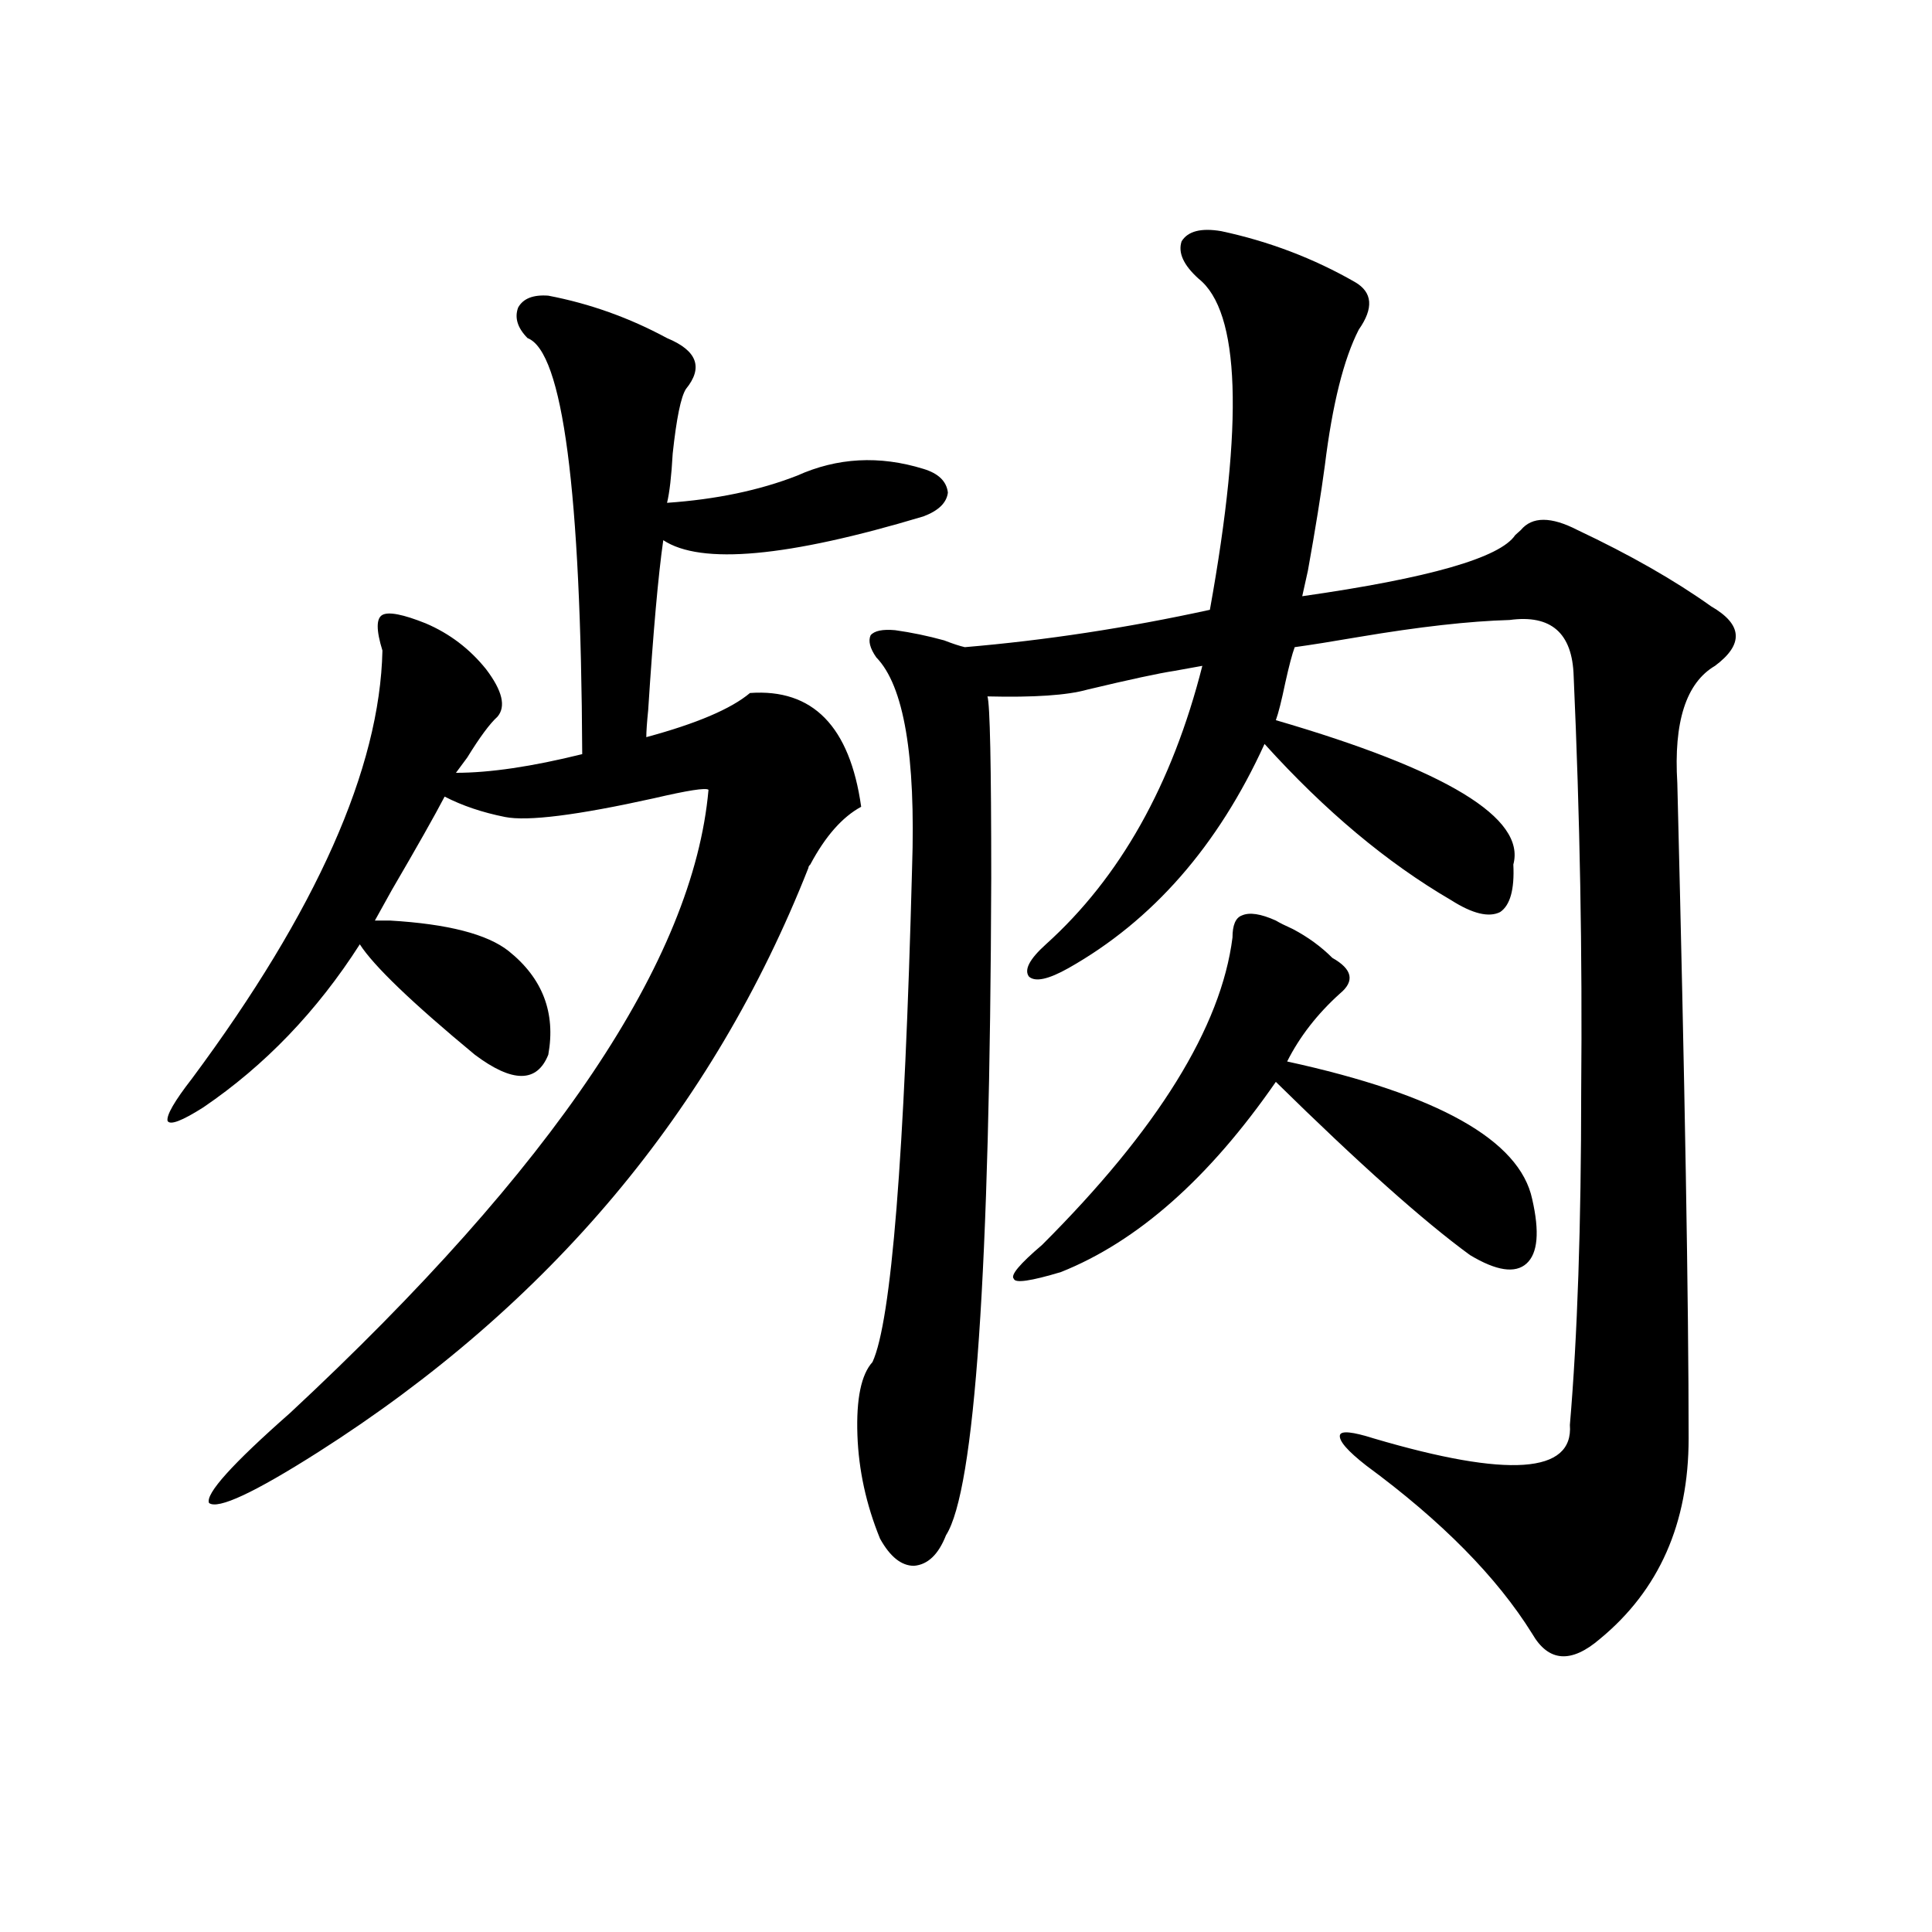 <?xml version="1.0" encoding="utf-8"?>
<!-- Generator: Adobe Illustrator 16.0.0, SVG Export Plug-In . SVG Version: 6.00 Build 0)  -->
<!DOCTYPE svg PUBLIC "-//W3C//DTD SVG 1.1//EN" "http://www.w3.org/Graphics/SVG/1.1/DTD/svg11.dtd">
<svg version="1.1" id="图层_1" xmlns="http://www.w3.org/2000/svg" xmlns:xlink="http://www.w3.org/1999/xlink" x="0px" y="0px"
	 width="1000px" height="1000px" viewBox="0 0 1000 1000" enable-background="new 0 0 1000 1000" xml:space="preserve">
<path d="M201.849,476.473c29.908,1.758,50.396,7.031,61.462,15.82c17.561,14.063,24.39,31.942,20.487,53.613
	c-5.854,14.653-18.536,14.653-38.048,0c-32.529-26.944-52.361-45.991-59.511-57.129c-22.118,34.579-49.114,62.704-80.974,84.375
	c-11.066,7.031-17.24,9.38-18.536,7.031c-0.655-2.925,3.567-10.245,12.683-21.973c64.389-86.71,97.224-160.538,98.534-221.484
	c-3.262-10.547-3.262-16.699,0-18.457c3.247-1.758,10.731-0.288,22.438,4.395c12.348,5.273,22.759,13.184,31.219,23.73
	c8.445,11.138,10.396,19.336,5.854,24.609c-3.902,3.516-9.115,10.547-15.609,21.094c-2.606,3.516-4.558,6.152-5.854,7.91
	c17.561,0,39.344-3.214,65.364-9.668c-0.655-136.519-10.091-208.301-28.292-215.332c-5.213-5.273-6.829-10.547-4.878-15.82
	c2.592-4.683,7.805-6.729,15.609-6.152c21.463,4.106,41.95,11.426,61.462,21.973c15.609,6.454,18.856,15.243,9.756,26.367
	c-2.606,4.106-4.878,15.243-6.829,33.398c-0.655,11.728-1.631,20.215-2.927,25.488c25.365-1.758,47.804-6.44,67.315-14.063
	c20.808-9.366,42.591-10.547,65.364-3.516c7.805,2.349,12.027,6.454,12.683,12.305c-0.655,5.273-4.878,9.38-12.683,12.305
	c-70.242,21.094-115.119,25.2-134.631,12.305c-2.606,18.169-5.213,47.461-7.805,87.891c-0.655,6.454-0.976,11.138-0.976,14.063
	c26.006-7.031,43.901-14.64,53.657-22.852c32.515-2.335,51.706,17.29,57.56,58.887c-9.756,5.273-18.536,15.243-26.341,29.883
	c-0.655,0.591-0.976,1.181-0.976,1.758c-49.435,125.396-133.99,226.181-253.652,302.344c-33.17,21.094-52.041,29.883-56.584,26.367
	c-1.951-4.683,12.027-20.215,41.95-46.582c136.582-127.14,208.775-234.668,216.58-322.559c-1.311-1.167-10.731,0.302-28.292,4.395
	c-39.679,8.789-65.364,12.017-77.071,9.668c-11.707-2.335-22.118-5.851-31.219-10.547c-5.213,9.97-14.313,26.079-27.316,48.34
	c-3.902,7.031-6.829,12.305-8.78,15.82H201.849z M632.082,119.637c24.71,5.273,47.804,14.063,69.267,26.367
	c9.101,5.273,9.756,13.485,1.951,24.609c-7.805,15.243-13.658,38.672-17.561,70.313c-1.951,14.653-4.878,32.821-8.78,54.492
	c-1.311,5.864-2.286,10.259-2.927,13.184c65.685-9.366,102.437-19.913,110.241-31.641c1.296-1.167,2.271-2.046,2.927-2.637
	c5.854-7.031,15.609-7.031,29.268,0c27.316,12.896,50.396,26.079,69.267,39.551c16.25,9.38,16.905,19.638,1.951,30.762
	c-14.969,8.789-21.463,29.004-19.512,60.645c3.902,155.868,5.854,268.945,5.854,339.258c0,43.945-15.289,78.511-45.853,103.711
	c-14.969,12.882-26.676,12.003-35.121-2.637c-18.216-29.292-46.828-58.296-85.852-87.012c-9.756-7.608-14.313-12.882-13.658-15.82
	c0.641-2.335,6.494-1.758,17.561,1.758c69.587,20.517,103.412,18.169,101.461-7.031c3.902-45.703,5.854-103.409,5.854-173.145
	c0.641-70.313-0.655-141.792-3.902-214.453c-0.655-22.261-11.707-31.929-33.17-29.004c-20.822,0.591-46.828,3.516-78.047,8.789
	c-13.658,2.349-24.725,4.106-33.17,5.273c-1.311,3.516-2.927,9.668-4.878,18.457c-1.951,9.38-3.582,15.82-4.878,19.336
	c88.443,25.79,129.418,50.688,122.924,74.707c0.641,12.896-1.631,21.094-6.829,24.609c-5.854,2.938-14.313,0.879-25.365-6.152
	c-33.17-19.336-65.364-46.28-96.583-80.859c-24.069,52.734-57.895,91.406-101.461,116.016c-10.411,5.864-17.24,7.333-20.487,4.395
	c-2.606-3.516,0.32-9.077,8.78-16.699c38.368-34.565,65.364-82.617,80.974-144.141c-3.262,0.591-8.14,1.47-14.634,2.637
	c-7.805,1.181-22.773,4.395-44.877,9.668c-10.411,2.938-27.651,4.106-51.706,3.516c1.296,4.106,1.951,35.458,1.951,94.043
	c-0.655,203.329-8.46,316.708-23.414,340.137c-3.902,9.97-9.436,15.243-16.585,15.82c-6.509,0-12.362-4.683-17.561-14.063
	c-7.164-17.578-11.066-35.444-11.707-53.613c-0.655-18.745,1.951-31.339,7.805-37.793c9.756-21.094,16.585-106.348,20.487-255.762
	c1.951-58.008-4.237-94.331-18.536-108.984c-3.262-4.683-4.237-8.487-2.927-11.426c1.951-2.335,6.174-3.214,12.683-2.637
	c8.445,1.181,16.905,2.938,25.365,5.273c4.543,1.758,8.125,2.938,10.731,3.516c41.615-3.516,83.9-9.956,126.826-19.336
	c17.561-97.257,15.609-154.386-5.854-171.387c-7.805-7.031-10.731-13.472-8.78-19.336
	C614.842,119.637,621.671,117.879,632.082,119.637z M660.374,476.473c1.951,1.181,4.878,2.637,8.78,4.395
	c7.805,4.106,14.634,9.091,20.487,14.941c10.396,5.864,11.707,12.017,3.902,18.457c-11.707,10.547-20.822,22.274-27.316,35.156
	c78.047,17.001,120.317,40.731,126.826,71.191c3.902,17.001,2.927,28.125-2.927,33.398s-15.609,3.817-29.268-4.395
	c-24.069-17.578-57.56-47.461-100.485-89.648c-34.48,49.81-71.553,82.617-111.217,98.438c-15.609,4.696-23.749,5.864-24.39,3.516
	c-1.951-1.758,2.927-7.608,14.634-17.578c59.831-59.766,92.681-112.788,98.534-159.082c0-6.44,1.616-10.245,4.878-11.426
	C646.716,472.078,652.569,472.957,660.374,476.473z"/>
</svg>
